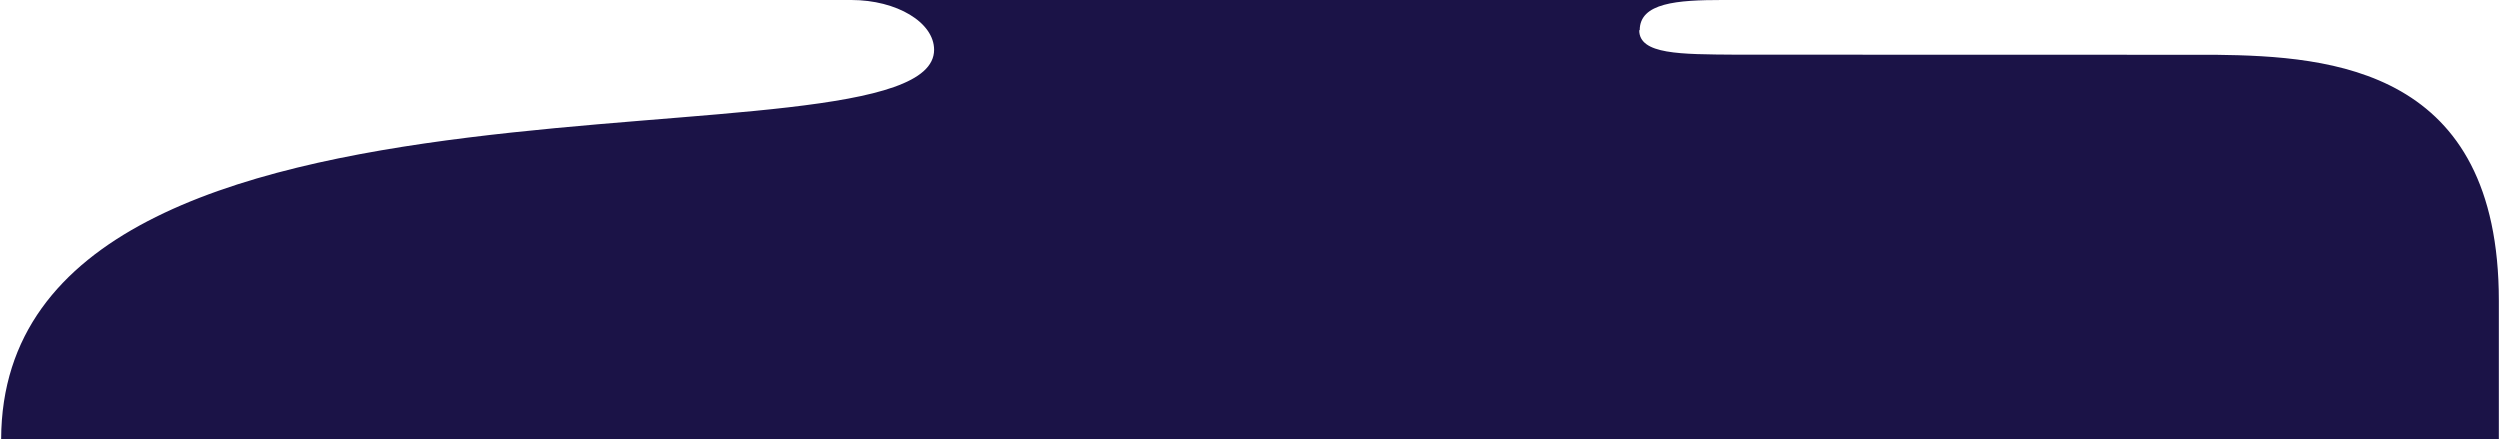 <?xml version="1.0" encoding="UTF-8"?><svg id="Layer_1" xmlns="http://www.w3.org/2000/svg" viewBox="0 0 1258 220.89"><defs><style>.cls-1{fill:#1b1347;stroke-width:0px;}</style></defs><path class="cls-1" d="M.58,220.89h1256.84v-69.55c0-116.69-83.91-123.08-142.51-123.77-2.4-.03-239.2-.05-241.5-.06-27.93-.2-48.55-.05-48.55-12.3h.25c0-13.79,18.76-15.21,41.69-15.21h-438.45c22.93,0,41.69,11.28,41.69,25.06C470.05,90.84,1.3,11.78.58,220.89Z"/></svg>